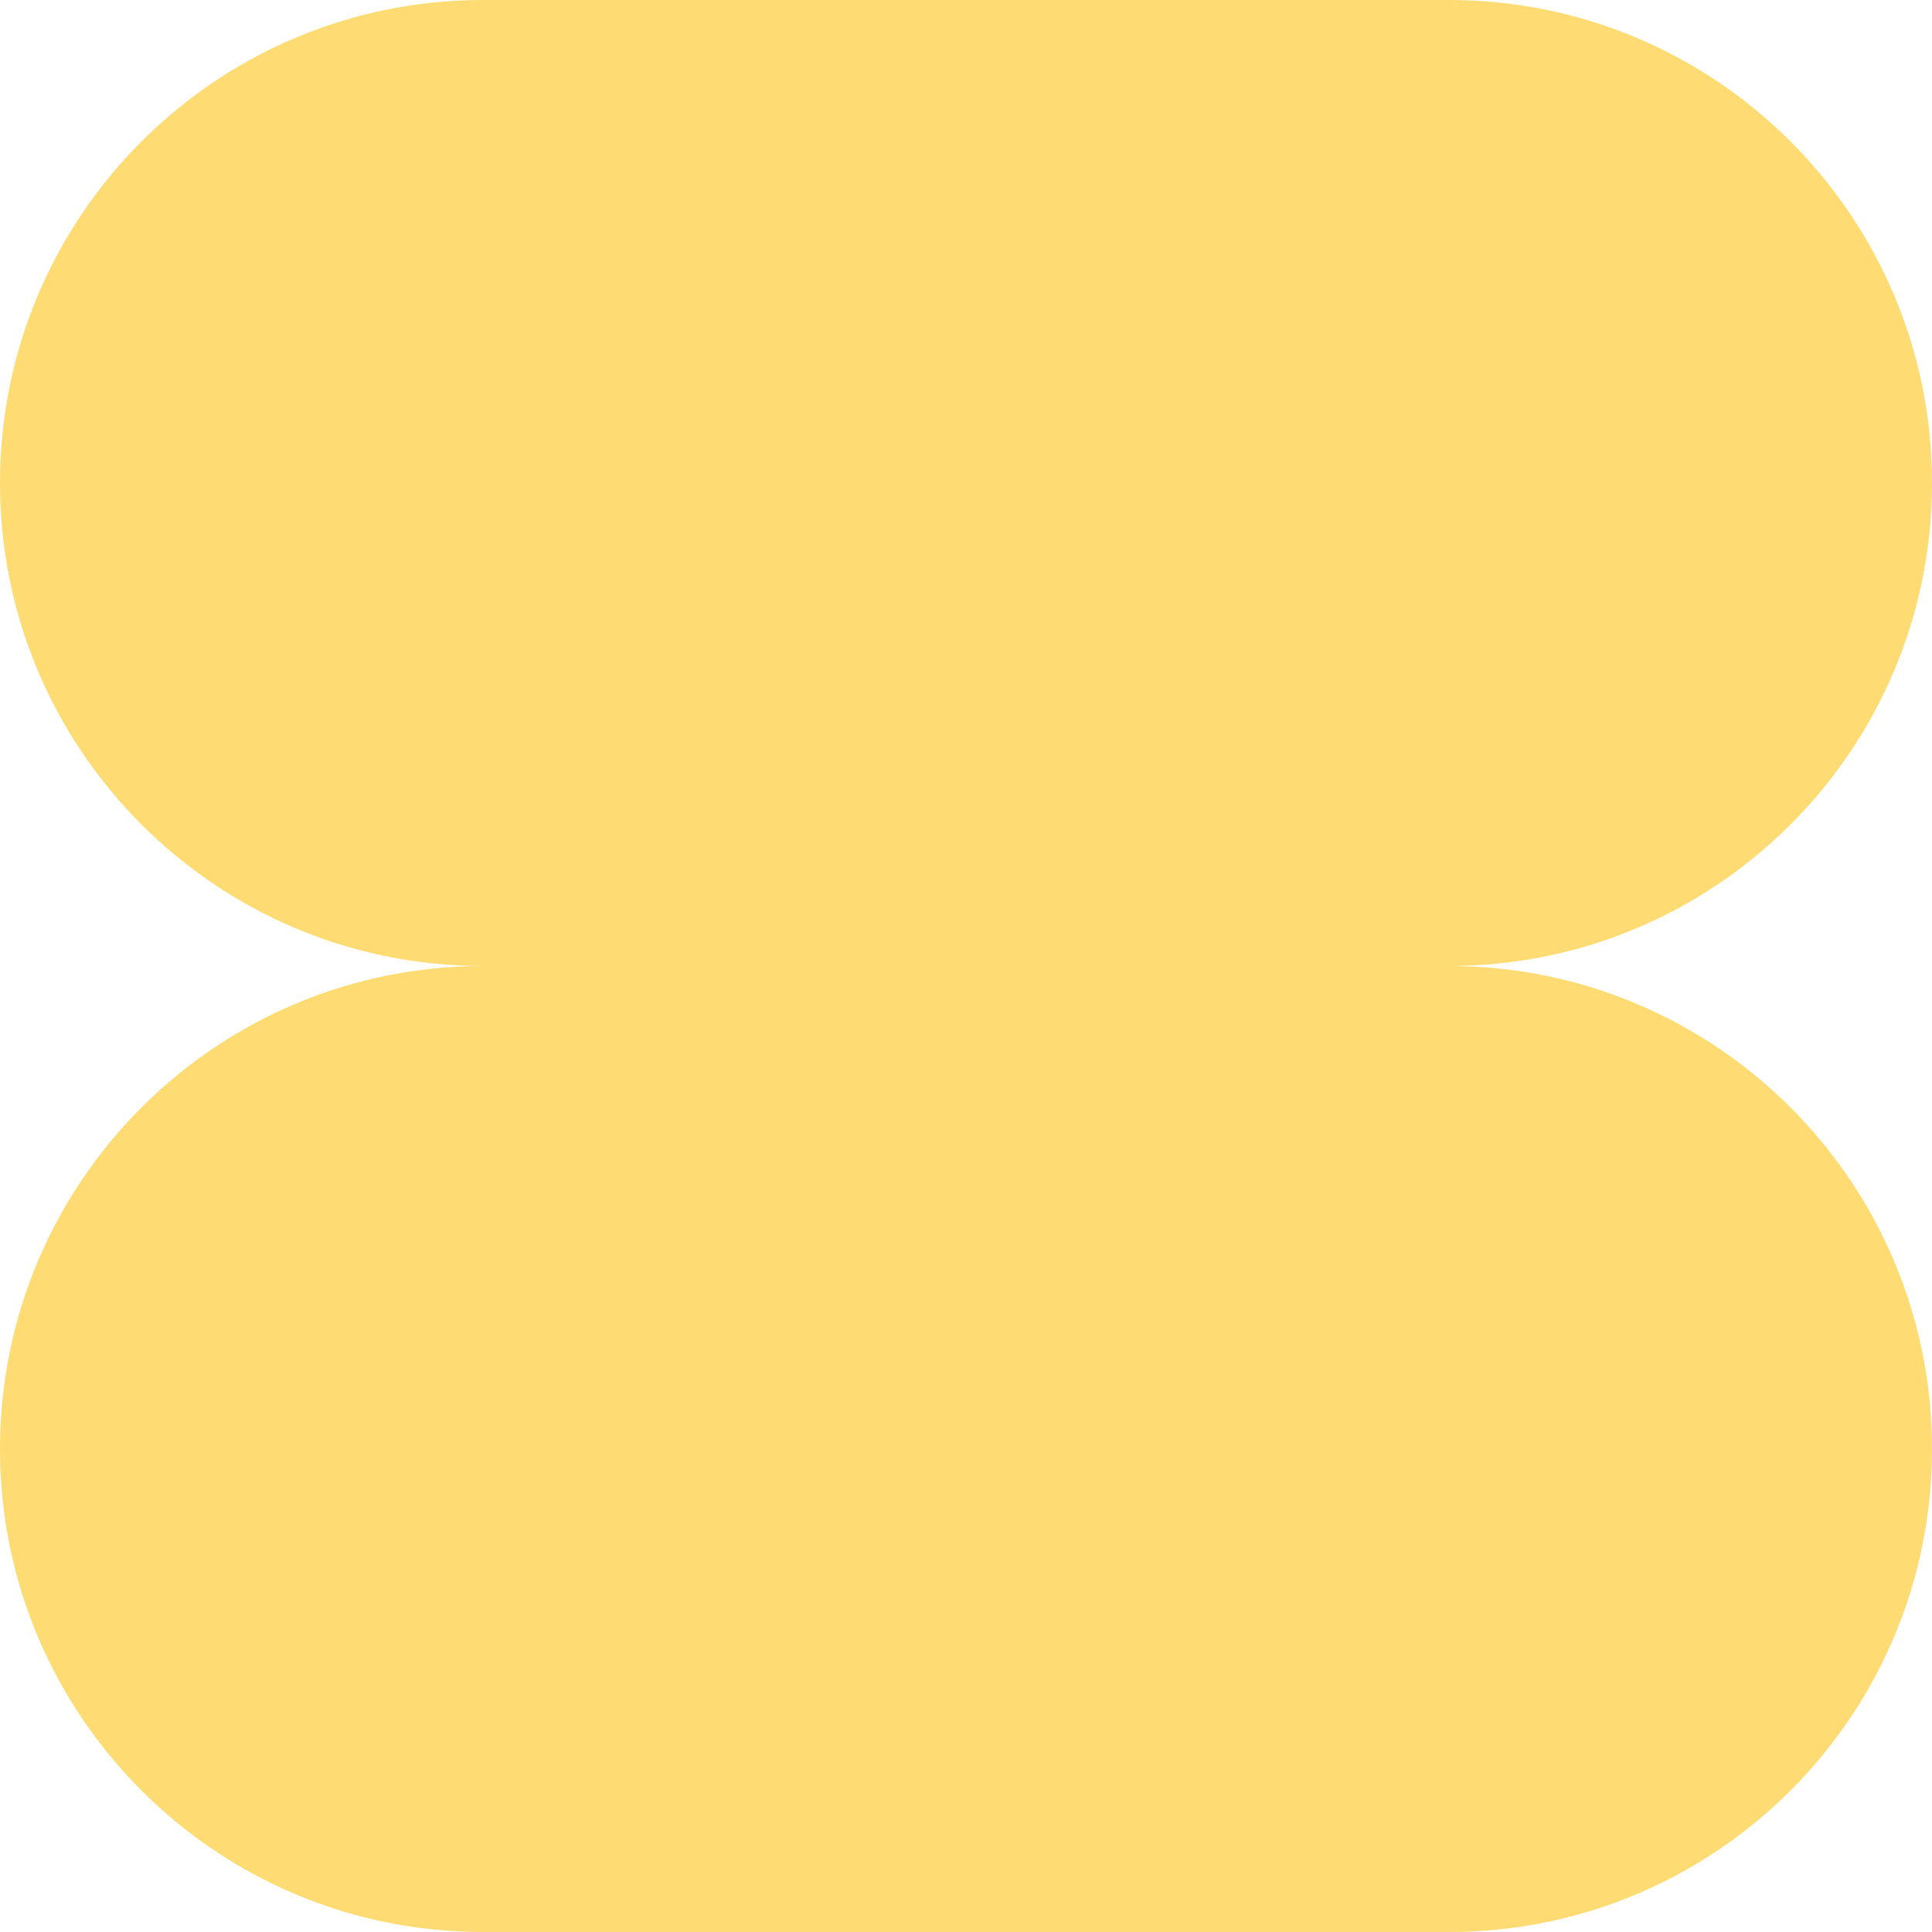 <svg width="16" height="16" viewBox="0 0 16 16" fill="none" xmlns="http://www.w3.org/2000/svg">
<path fill-rule="evenodd" clip-rule="evenodd" d="M4 0C1.791 0 0 1.791 0 4C0 6.209 1.791 8 4 8H12C14.209 8 16 6.209 16 4C16 1.791 14.209 0 12 0H4ZM4 8C1.791 8 0 9.791 0 12C0 14.209 1.791 16 4 16H12C14.209 16 16 14.209 16 12C16 9.791 14.209 8 12 8H4Z" fill="#FEDB73"/>
</svg>
